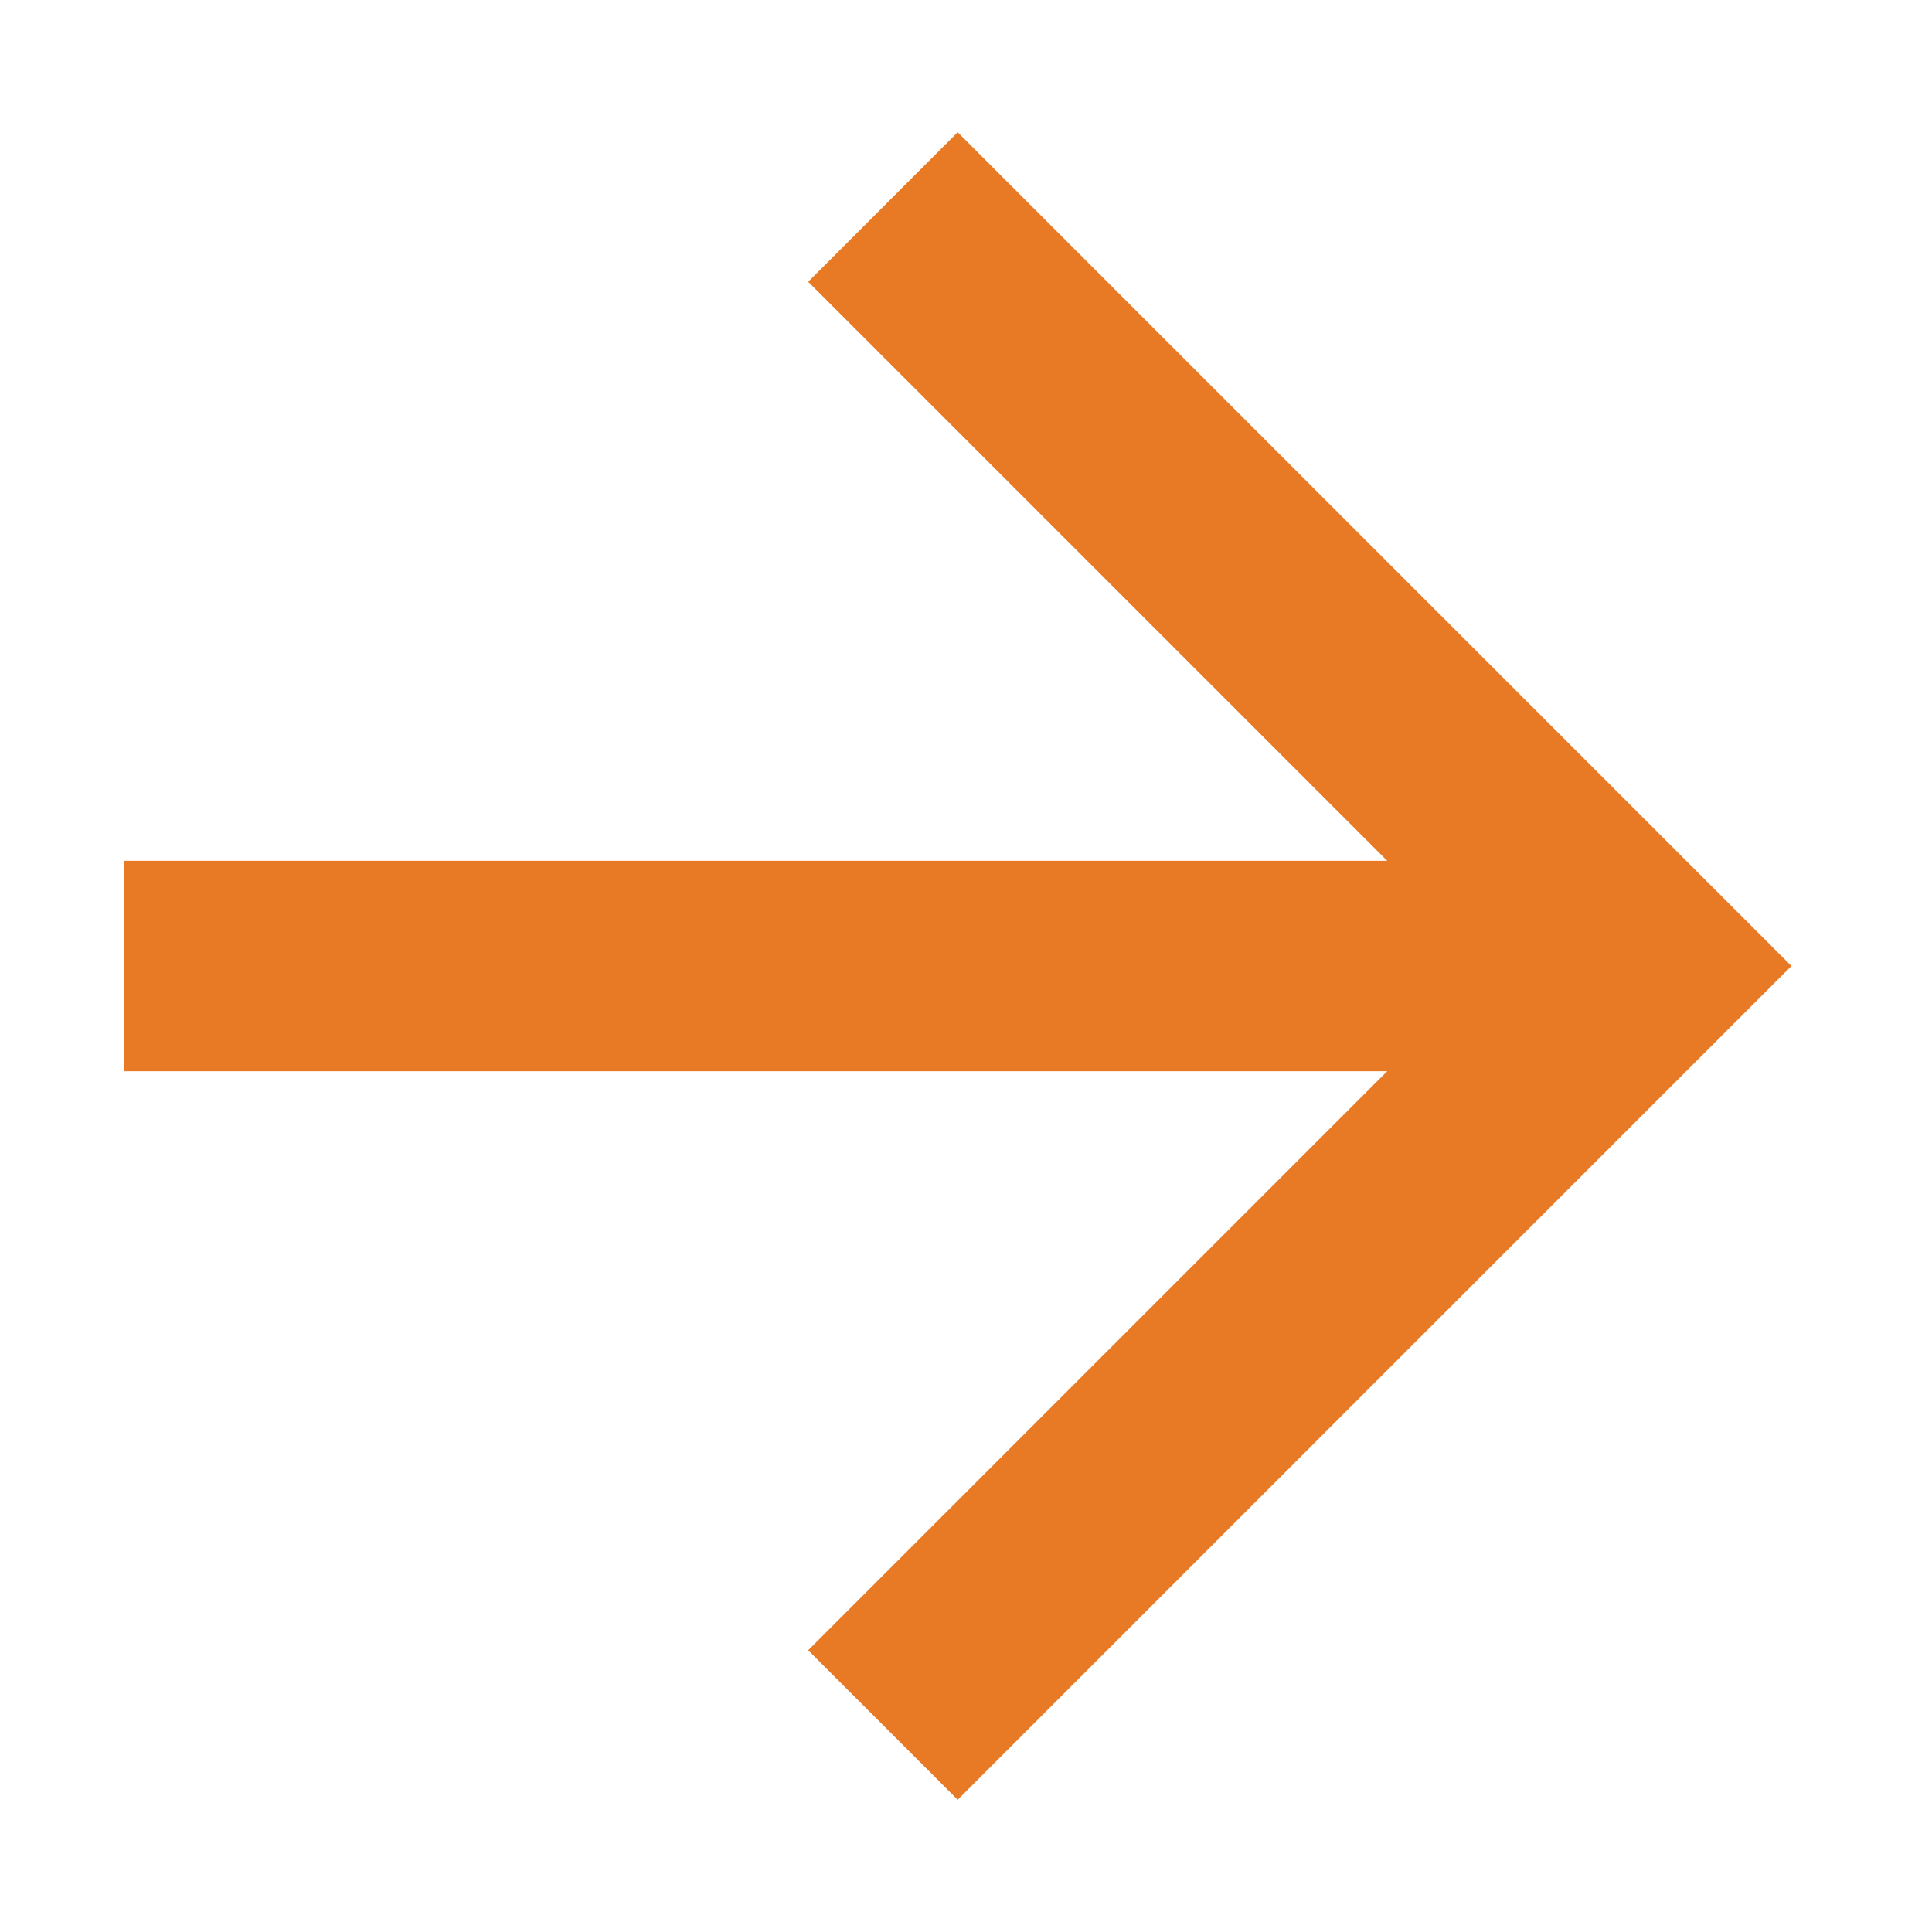 <svg width="13" height="13" viewBox="0 0 13 13" fill="none" xmlns="http://www.w3.org/2000/svg">
<path d="M0.834 5.792V7.208H9.334L5.438 11.104L6.444 12.11L12.054 6.5L6.444 0.89L5.438 1.896L9.334 5.792H0.834Z" fill="#E87925"/>
</svg>
